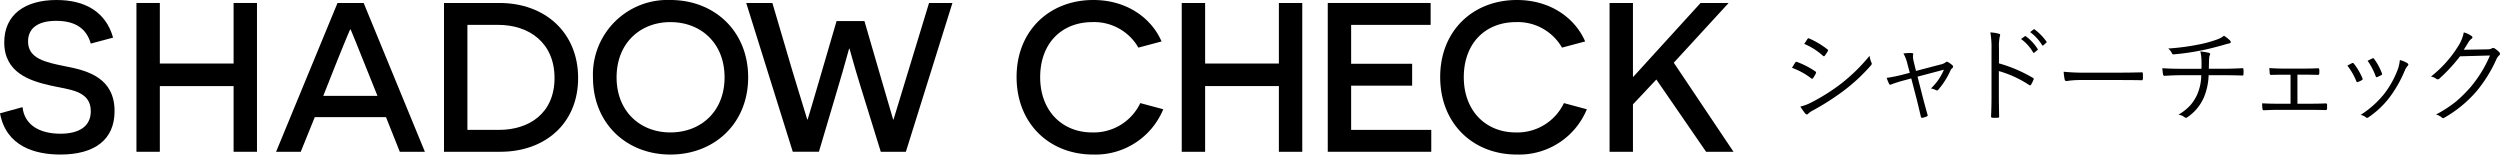 <svg id="coolor04" xmlns="http://www.w3.org/2000/svg" xmlns:xlink="http://www.w3.org/1999/xlink" width="389.565" height="24.081" viewBox="0 0 389.565 24.081">
  <defs>
    <clipPath id="clip-path">
      <rect id="長方形_1752" data-name="長方形 1752" width="389.565" height="24.081" transform="translate(0 0)" fill="none"/>
    </clipPath>
  </defs>
  <g id="グループ_8276" data-name="グループ 8276" clip-path="url(#clip-path)">
    <path id="パス_25382" data-name="パス 25382" d="M279.234,10.56q.12-.173.3-.482c.1-.163.166-.269.2-.316a.217.217,0,0,1,.277-.111,12.759,12.759,0,0,1,2.855,1.471.241.241,0,0,1,.127.19.33.33,0,0,1-.048.151,4.213,4.213,0,0,1-.419.7c-.053.073-.1.11-.158.11a.241.241,0,0,1-.15-.079,11.277,11.277,0,0,0-2.983-1.63m1.313,6.037a7.061,7.061,0,0,0,1.7-.633,30.7,30.7,0,0,0,4.454-2.785,27.34,27.34,0,0,0,4.619-4.485,4.185,4.185,0,0,0,.3,1.052.355.355,0,0,1,.048.166.42.42,0,0,1-.127.269,28.024,28.024,0,0,1-4.272,3.971,40.176,40.176,0,0,1-4.73,3.029,2.947,2.947,0,0,0-.783.546.254.254,0,0,1-.19.1.354.354,0,0,1-.261-.142,9.777,9.777,0,0,1-.76-1.083m.6-9.77c.052-.073.142-.208.269-.4.1-.159.176-.275.229-.348s.111-.127.158-.127a.43.43,0,0,1,.135.04,13.321,13.321,0,0,1,2.816,1.685c.074.057.111.11.111.158A.4.4,0,0,1,284.8,8a6.289,6.289,0,0,1-.466.7.173.173,0,0,1-.119.071.342.342,0,0,1-.174-.1,10.448,10.448,0,0,0-2.9-1.835"/>
    <path id="パス_25383" data-name="パス 25383" d="M297.826,12.222l-1.329.356a18.16,18.16,0,0,0-1.764.57.738.738,0,0,1-.2.055c-.058,0-.114-.047-.167-.142a7.247,7.247,0,0,1-.371-.926,21.736,21.736,0,0,0,2.222-.434l1.377-.357L297.2,9.857a5.8,5.8,0,0,0-.6-1.527,9.91,9.91,0,0,1,1.123-.071,1.634,1.634,0,0,1,.182.008c.153.011.23.069.23.175a.288.288,0,0,1-.017.094,1.02,1.02,0,0,0-.031.261,3.542,3.542,0,0,0,.111.768l.364,1.487,3.836-1.005a1.874,1.874,0,0,0,.807-.356.25.25,0,0,1,.166-.072.511.511,0,0,1,.214.072,3.7,3.7,0,0,1,.68.507.264.264,0,0,1-.032.4,1.034,1.034,0,0,0-.292.372,12.264,12.264,0,0,1-1.883,2.981.342.342,0,0,1-.23.143.373.373,0,0,1-.158-.048,2.389,2.389,0,0,0-.783-.261,8.624,8.624,0,0,0,2.025-2.926L298.8,11.946l.846,3.306q.23.894.712,2.626a.318.318,0,0,1,.024.111c0,.074-.05.127-.15.158a3.171,3.171,0,0,1-.633.2.6.6,0,0,1-.111.016c-.079,0-.134-.061-.166-.182q-.017-.072-.34-1.432c-.111-.474-.209-.879-.293-1.211Z"/>
    <path id="パス_25384" data-name="パス 25384" d="M311.491,9.873a22.334,22.334,0,0,1,5.275,2.254c.1.042.143.1.143.166a.245.245,0,0,1-.024.095,5.492,5.492,0,0,1-.388.791c-.063.079-.118.119-.166.119a.288.288,0,0,1-.142-.056,17.023,17.023,0,0,0-4.715-2.167v3.757q0,.618.017,1.74c.015.945.023,1.466.023,1.567a.251.251,0,0,1,.008.055c0,.1-.071.151-.214.151-.11.009-.245.015-.4.015s-.3-.006-.419-.015a.2.2,0,0,1-.23-.222q.072-1.392.071-3.291V7.642a13.638,13.638,0,0,0-.181-2.594,6.09,6.09,0,0,1,1.336.213c.127.026.19.09.19.19a1.1,1.1,0,0,1-.071.292,8.014,8.014,0,0,0-.11,1.8Zm3.432-3.789.578-.42a.15.15,0,0,1,.1-.039.144.144,0,0,1,.087.039,7.114,7.114,0,0,1,1.827,1.962.122.122,0,0,1,.032.071.132.132,0,0,1-.064.1l-.466.395a.179.179,0,0,1-.1.04.134.134,0,0,1-.111-.071,6.611,6.611,0,0,0-1.875-2.08M316.347,5l.522-.4a.16.16,0,0,1,.1-.048.125.125,0,0,1,.079.032,8.618,8.618,0,0,1,1.844,1.891.148.148,0,0,1,.031.079.171.171,0,0,1-.079.118l-.435.388a.135.135,0,0,1-.087.047c-.037,0-.074-.026-.111-.079A7.122,7.122,0,0,0,316.347,5"/>
    <path id="パス_25385" data-name="パス 25385" d="M321.569,11.178a31.629,31.629,0,0,0,3.583.143h4.968q1.7,0,3.552-.048c.037-.005.06-.008.071-.008.111,0,.166.066.166.2.011.111.016.25.016.419s0,.306-.016.427-.055.2-.166.2a.3.3,0,0,1-.071-.008q-1.218-.031-3.5-.032H324.2a14.341,14.341,0,0,0-1.748.1c-.079.01-.185.026-.316.047-.069.01-.111.015-.127.015a.279.279,0,0,1-.277-.228,8.169,8.169,0,0,1-.158-1.219"/>
    <path id="パス_25386" data-name="パス 25386" d="M342.872,8.022a8.939,8.939,0,0,1,1.337.214c.126.031.189.09.189.174a.379.379,0,0,1-.039.15,1.2,1.2,0,0,0-.111.451c-.021.28-.031.495-.031.649l-.024,1.051h2.159q1.559,0,3.061-.087h.048c.084,0,.127.067.127.2.01.105.015.229.015.371a3.183,3.183,0,0,1-.015.341.374.374,0,0,1-.032.2.25.25,0,0,1-.158.032q-1.551-.048-3.077-.048h-2.16a9.665,9.665,0,0,1-.728,3.433,7.191,7.191,0,0,1-2.61,3.133.35.35,0,0,1-.174.079.355.355,0,0,1-.2-.079,2.373,2.373,0,0,0-.989-.427,7.541,7.541,0,0,0,1.914-1.527,7.022,7.022,0,0,0,.973-1.535,7.577,7.577,0,0,0,.664-3.077h-3q-1.352,0-2.7.1c-.142,0-.23-.092-.261-.276-.053-.365-.084-.67-.1-.918q1.361.095,3.109.094h2.982q.017-.293.016-.727,0-.4-.016-.712a5.344,5.344,0,0,0-.174-1.25m3.686-2.46a5,5,0,0,1,.862.665.538.538,0,0,1,.2.324q0,.181-.372.23-.119.022-.925.26-2.1.585-3.386.823a38.961,38.961,0,0,1-4.216.6h-.032a.275.275,0,0,1-.261-.214,2.226,2.226,0,0,0-.561-.7,35.826,35.826,0,0,0,4.714-.616,19.184,19.184,0,0,0,2.9-.791,3.723,3.723,0,0,0,1.083-.586"/>
    <path id="パス_25387" data-name="パス 25387" d="M358,11.629v4.532h2.088q1.123,0,2.349-.047c.106,0,.167.063.183.19v.617c-.016.152-.082.229-.2.229q-1.59-.031-2.318-.032h-5.26q-.744,0-2.089.064c-.115,0-.181-.072-.2-.214a5.807,5.807,0,0,1-.048-.87q1.1.065,2.334.063h2.088V11.645H355.8q-1.218,0-1.9.031c-.126,0-.2-.07-.213-.213s-.043-.422-.064-.855q1.244.08,2.144.08h3.267c.306,0,.693-.005,1.163-.016.527-.016.87-.026,1.028-.032q.174,0,.174.2a2.565,2.565,0,0,1,.016.309,2.913,2.913,0,0,1-.016.316c0,.132-.068.2-.2.2q-1.464-.03-2.16-.031Z"/>
    <path id="パス_25388" data-name="パス 25388" d="M365.778,10.229c.3-.169.548-.3.727-.388a.324.324,0,0,1,.111-.031.258.258,0,0,1,.182.11,9.675,9.675,0,0,1,1.329,2.271.491.491,0,0,1,.039.142c0,.047-.039.1-.118.151a4.267,4.267,0,0,1-.617.292.26.26,0,0,1-.1.024c-.068,0-.122-.052-.158-.158a9.912,9.912,0,0,0-1.392-2.413m8.179-.87a3.77,3.77,0,0,1,1.2.507.244.244,0,0,1,.119.2.261.261,0,0,1-.1.189,2.559,2.559,0,0,0-.467.776,19.139,19.139,0,0,1-2.381,4.177,14.027,14.027,0,0,1-3.274,3.077.381.381,0,0,1-.214.079.18.18,0,0,1-.142-.064,2.214,2.214,0,0,0-.847-.4,15.122,15.122,0,0,0,3.631-3.228,14.617,14.617,0,0,0,2.2-3.986,6.453,6.453,0,0,0,.277-1.329m-5.023.119q.578-.309.751-.38a.257.257,0,0,1,.1-.023.217.217,0,0,1,.174.126,9.172,9.172,0,0,1,1.21,2.247.241.241,0,0,1,.024.094c0,.064-.045.119-.135.166a5.907,5.907,0,0,1-.648.309.238.238,0,0,1-.071.016c-.058,0-.111-.056-.158-.166a10.063,10.063,0,0,0-1.25-2.389"/>
    <path id="パス_25389" data-name="パス 25389" d="M383.918,7.753l3.63-.063a1.639,1.639,0,0,0,.806-.174.227.227,0,0,1,.143-.048.575.575,0,0,1,.286.111,4.161,4.161,0,0,1,.648.529.408.408,0,0,1,.134.27.312.312,0,0,1-.1.222,1.813,1.813,0,0,0-.427.561,21.662,21.662,0,0,1-3.124,5.055,19.221,19.221,0,0,1-5.054,4.144.251.251,0,0,1-.143.047.337.337,0,0,1-.214-.094,2.335,2.335,0,0,0-.91-.467,19.34,19.34,0,0,0,3.172-2.072,21.152,21.152,0,0,0,2.191-2.175A19.283,19.283,0,0,0,388,8.647l-4.667.127a25.782,25.782,0,0,1-3.2,3.464.422.422,0,0,1-.27.126.432.432,0,0,1-.237-.094,2,2,0,0,0-.823-.34,18.163,18.163,0,0,0,4.232-4.715,6.071,6.071,0,0,0,.887-2.167,3.621,3.621,0,0,1,1.217.569.253.253,0,0,1,.127.214.235.235,0,0,1-.127.2,1.748,1.748,0,0,0-.489.554q-.627,1.012-.728,1.163"/>
    <path id="パス_25390" data-name="パス 25390" d="M3.511,16.695c.3,2.815,2.716,4.141,5.9,4.141,2.948,0,4.737-1.161,4.737-3.512,0-3.279-3.478-3.346-6.327-4.008C4.637,12.587.662,11.328.662,6.592.662,2.319,3.842,0,8.811,0c4.471,0,7.685,1.856,8.811,5.863l-3.478.928c-.63-2.253-2.319-3.544-5.367-3.544-2.98,0-4.405,1.225-4.405,3.212,0,2.684,2.683,3.247,5.995,3.909,3.445.662,7.486,1.855,7.486,6.956,0,4.471-3.146,6.757-8.446,6.757C5.465,24.081.96,22.823,0,17.656Z"/>
    <path id="パス_25391" data-name="パス 25391" d="M36.4,13.416H24.906V23.651H21.262V.464h3.644V9.9H36.4V.464h3.644V23.651H36.4Z"/>
    <path id="パス_25392" data-name="パス 25392" d="M49.05,18.251l-2.186,5.4H43.021L52.594.464h4.074l9.54,23.186H62.3l-2.153-5.4Zm7.519-8.91c-.828-2.054-1.888-4.7-1.921-4.736h-.1c-.034.032-1.127,2.682-1.955,4.736l-2.219,5.6h8.446Z"/>
    <path id="パス_25393" data-name="パス 25393" d="M77.831.464c7.089,0,12.256,4.6,12.256,11.693,0,7.121-5.2,11.494-12.123,11.494H69.186V.464Zm-.066,19.775c4.6,0,8.645-2.517,8.645-8.082,0-5.531-4.007-8.282-8.777-8.282h-4.8V20.239Z"/>
    <path id="パス_25394" data-name="パス 25394" d="M104.46,0c6.89,0,12.123,4.869,12.123,12.057,0,7.155-5.233,12.024-12.123,12.024C97.6,24.081,92.4,19.212,92.4,12.057A11.62,11.62,0,0,1,104.46,0m0,20.636c4.77,0,8.446-3.279,8.446-8.579,0-5.332-3.676-8.612-8.446-8.612-4.737,0-8.38,3.312-8.38,8.612,0,5.267,3.643,8.579,8.38,8.579"/>
    <path id="パス_25395" data-name="パス 25395" d="M134.1,13.482c-1.027-3.279-1.689-5.863-1.722-5.9h-.067c-.033.033-.695,2.617-1.755,6.128l-2.948,9.937h-4.074L116.282.465h4.075L123.5,11.13c1.127,3.677,2.253,7.42,2.286,7.486h.066c.033-.066,1.126-3.743,1.922-6.492L130.36,3.28H134.7l2.584,8.877c.795,2.75,1.855,6.393,1.888,6.459h.066c.034-.066,1.159-3.776,2.219-7.287L144.769.465h3.643l-7.254,23.186H137.25Z"/>
    <path id="パス_25396" data-name="パス 25396" d="M181.266,17.026a11.415,11.415,0,0,1-10.931,7.055c-6.79,0-11.925-4.8-11.925-12.09C158.41,4.8,163.512,0,170.368,0,175.7,0,179.477,2.915,181,6.459l-3.611.961a7.94,7.94,0,0,0-7.154-3.975c-4.836,0-8.149,3.345-8.149,8.579,0,5.3,3.478,8.612,8.082,8.612a8.035,8.035,0,0,0,7.519-4.571Z"/>
    <path id="パス_25397" data-name="パス 25397" d="M199.283,13.416H187.789V23.651h-3.644V.464h3.644V9.9h11.494V.464h3.644V23.651h-3.644Z"/>
    <path id="パス_25398" data-name="パス 25398" d="M206.9.464H222.93V3.876H210.542V9.937h9.506v3.412h-9.506v6.89h12.487V23.65H206.9Z"/>
    <path id="パス_25399" data-name="パス 25399" d="M247.274,17.026a11.414,11.414,0,0,1-10.931,7.055c-6.79,0-11.925-4.8-11.925-12.09C224.418,4.8,229.52,0,236.376,0c5.333,0,9.109,2.915,10.633,6.459L243.4,7.42a7.94,7.94,0,0,0-7.154-3.975c-4.836,0-8.149,3.345-8.149,8.579,0,5.3,3.478,8.612,8.082,8.612a8.035,8.035,0,0,0,7.519-4.571Z"/>
    <path id="パス_25400" data-name="パス 25400" d="M258.1,12.388l-3.644,3.876V23.65h-3.643V.464h3.643V11.957h.066l3.346-3.676L264.992.464h4.372l-8.546,9.307,9.308,13.879h-4.273Z"/>
  </g>
</svg>
